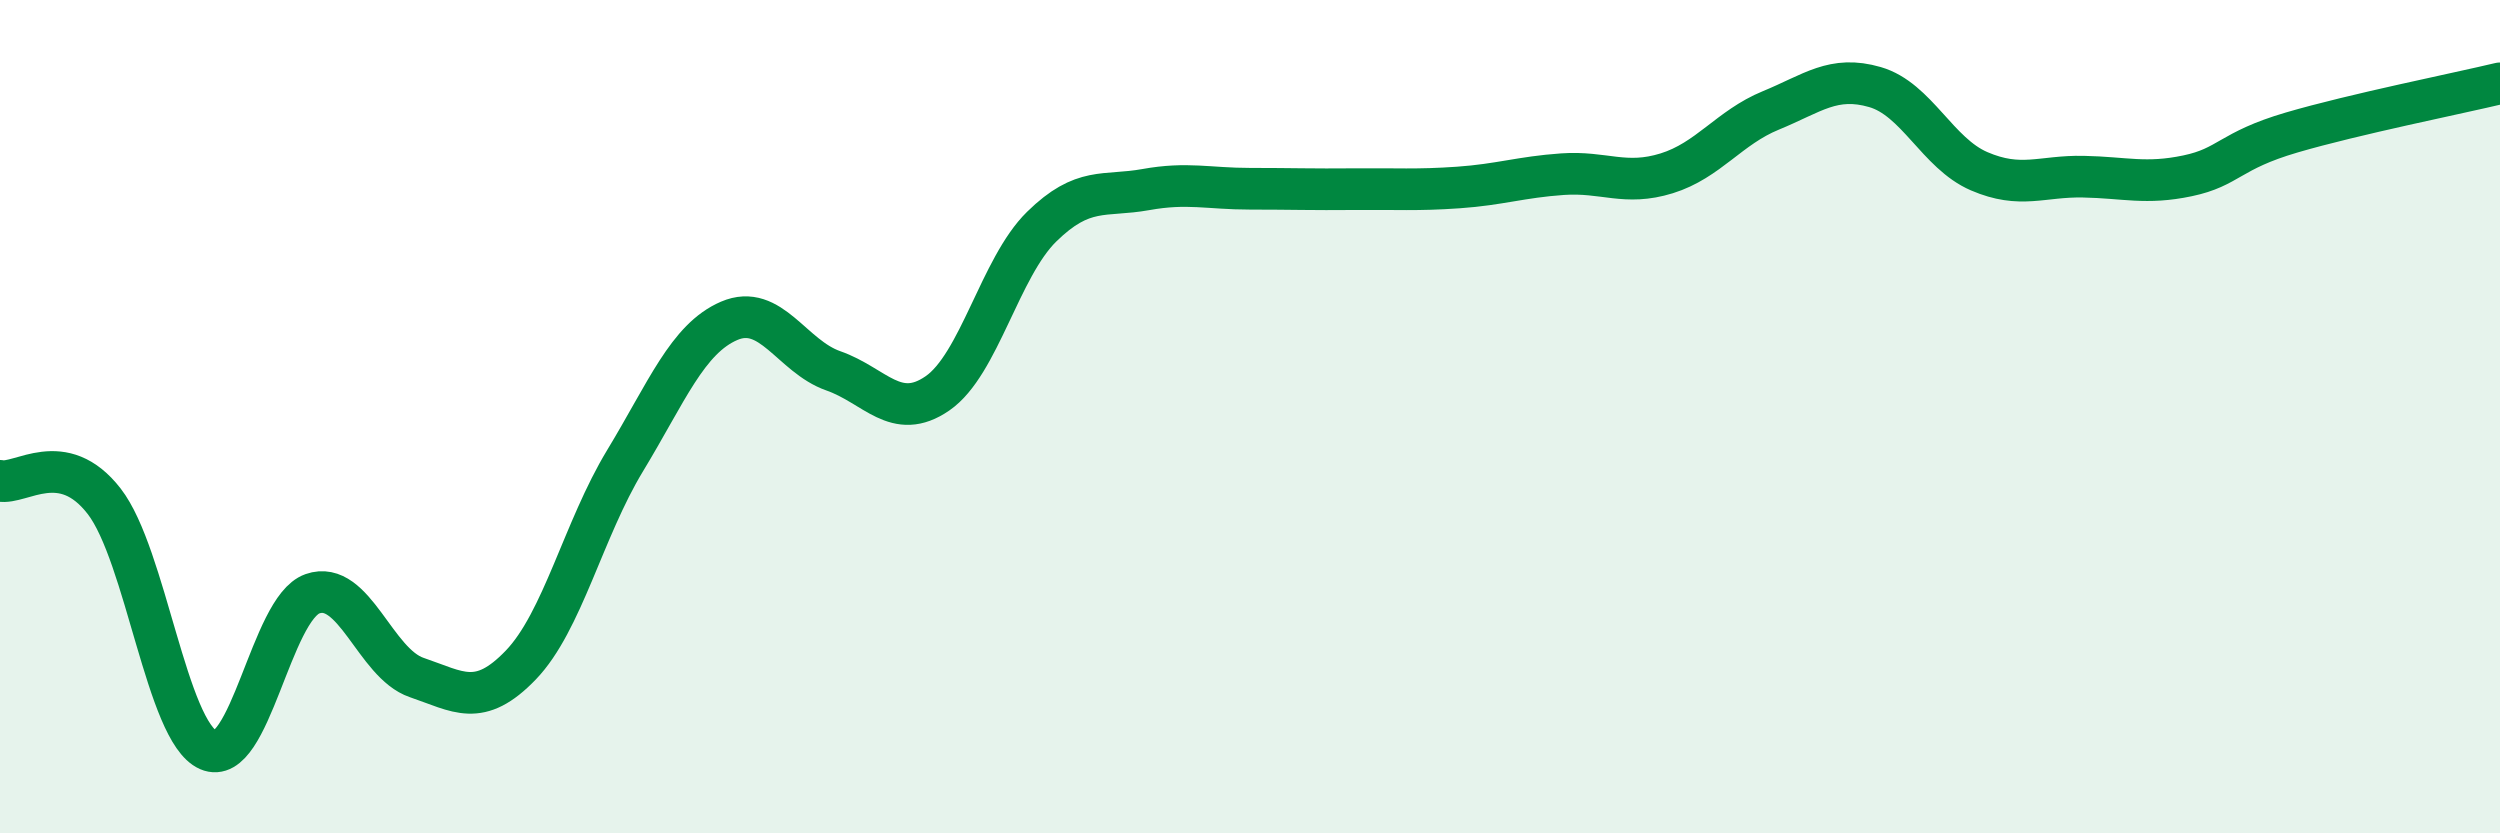 
    <svg width="60" height="20" viewBox="0 0 60 20" xmlns="http://www.w3.org/2000/svg">
      <path
        d="M 0,11.54 C 0.5,11.64 1.5,10.74 2.5,12.03 C 3.5,13.32 4,17.56 5,18 C 6,18.44 6.5,14.6 7.5,14.25 C 8.5,13.9 9,15.92 10,16.26 C 11,16.6 11.5,17 12.5,15.96 C 13.5,14.92 14,12.71 15,11.06 C 16,9.41 16.5,8.13 17.5,7.7 C 18.5,7.27 19,8.55 20,8.9 C 21,9.25 21.5,10.13 22.5,9.44 C 23.5,8.75 24,6.42 25,5.44 C 26,4.46 26.5,4.73 27.5,4.55 C 28.5,4.37 29,4.53 30,4.53 C 31,4.53 31.5,4.55 32.5,4.54 C 33.5,4.53 34,4.57 35,4.5 C 36,4.43 36.5,4.25 37.5,4.18 C 38.5,4.11 39,4.47 40,4.16 C 41,3.85 41.5,3.06 42.5,2.65 C 43.5,2.24 44,1.8 45,2.09 C 46,2.38 46.5,3.68 47.5,4.11 C 48.5,4.54 49,4.22 50,4.24 C 51,4.26 51.5,4.43 52.5,4.22 C 53.5,4.01 53.5,3.62 55,3.18 C 56.5,2.74 59,2.24 60,2L60 20L0 20Z"
        fill="#008740"
        opacity="0.1"
        stroke-linecap="round"
        stroke-linejoin="round"
      />
      <path
        d="M 0,11.54 C 0.5,11.64 1.5,10.74 2.5,12.03 C 3.5,13.32 4,17.56 5,18 C 6,18.44 6.5,14.6 7.5,14.25 C 8.5,13.9 9,15.92 10,16.26 C 11,16.6 11.5,17 12.5,15.96 C 13.5,14.92 14,12.71 15,11.06 C 16,9.41 16.5,8.13 17.5,7.7 C 18.5,7.27 19,8.55 20,8.9 C 21,9.25 21.5,10.13 22.5,9.44 C 23.5,8.75 24,6.42 25,5.44 C 26,4.46 26.5,4.73 27.5,4.55 C 28.5,4.37 29,4.53 30,4.53 C 31,4.53 31.5,4.55 32.5,4.54 C 33.5,4.53 34,4.57 35,4.5 C 36,4.43 36.5,4.25 37.5,4.18 C 38.5,4.11 39,4.47 40,4.16 C 41,3.85 41.5,3.06 42.5,2.65 C 43.5,2.24 44,1.8 45,2.09 C 46,2.38 46.5,3.68 47.5,4.11 C 48.5,4.54 49,4.22 50,4.24 C 51,4.26 51.5,4.43 52.5,4.22 C 53.5,4.01 53.5,3.62 55,3.18 C 56.5,2.74 59,2.24 60,2"
        stroke="#008740"
        stroke-width="1"
        fill="none"
        stroke-linecap="round"
        stroke-linejoin="round"
      />
    </svg>
  
